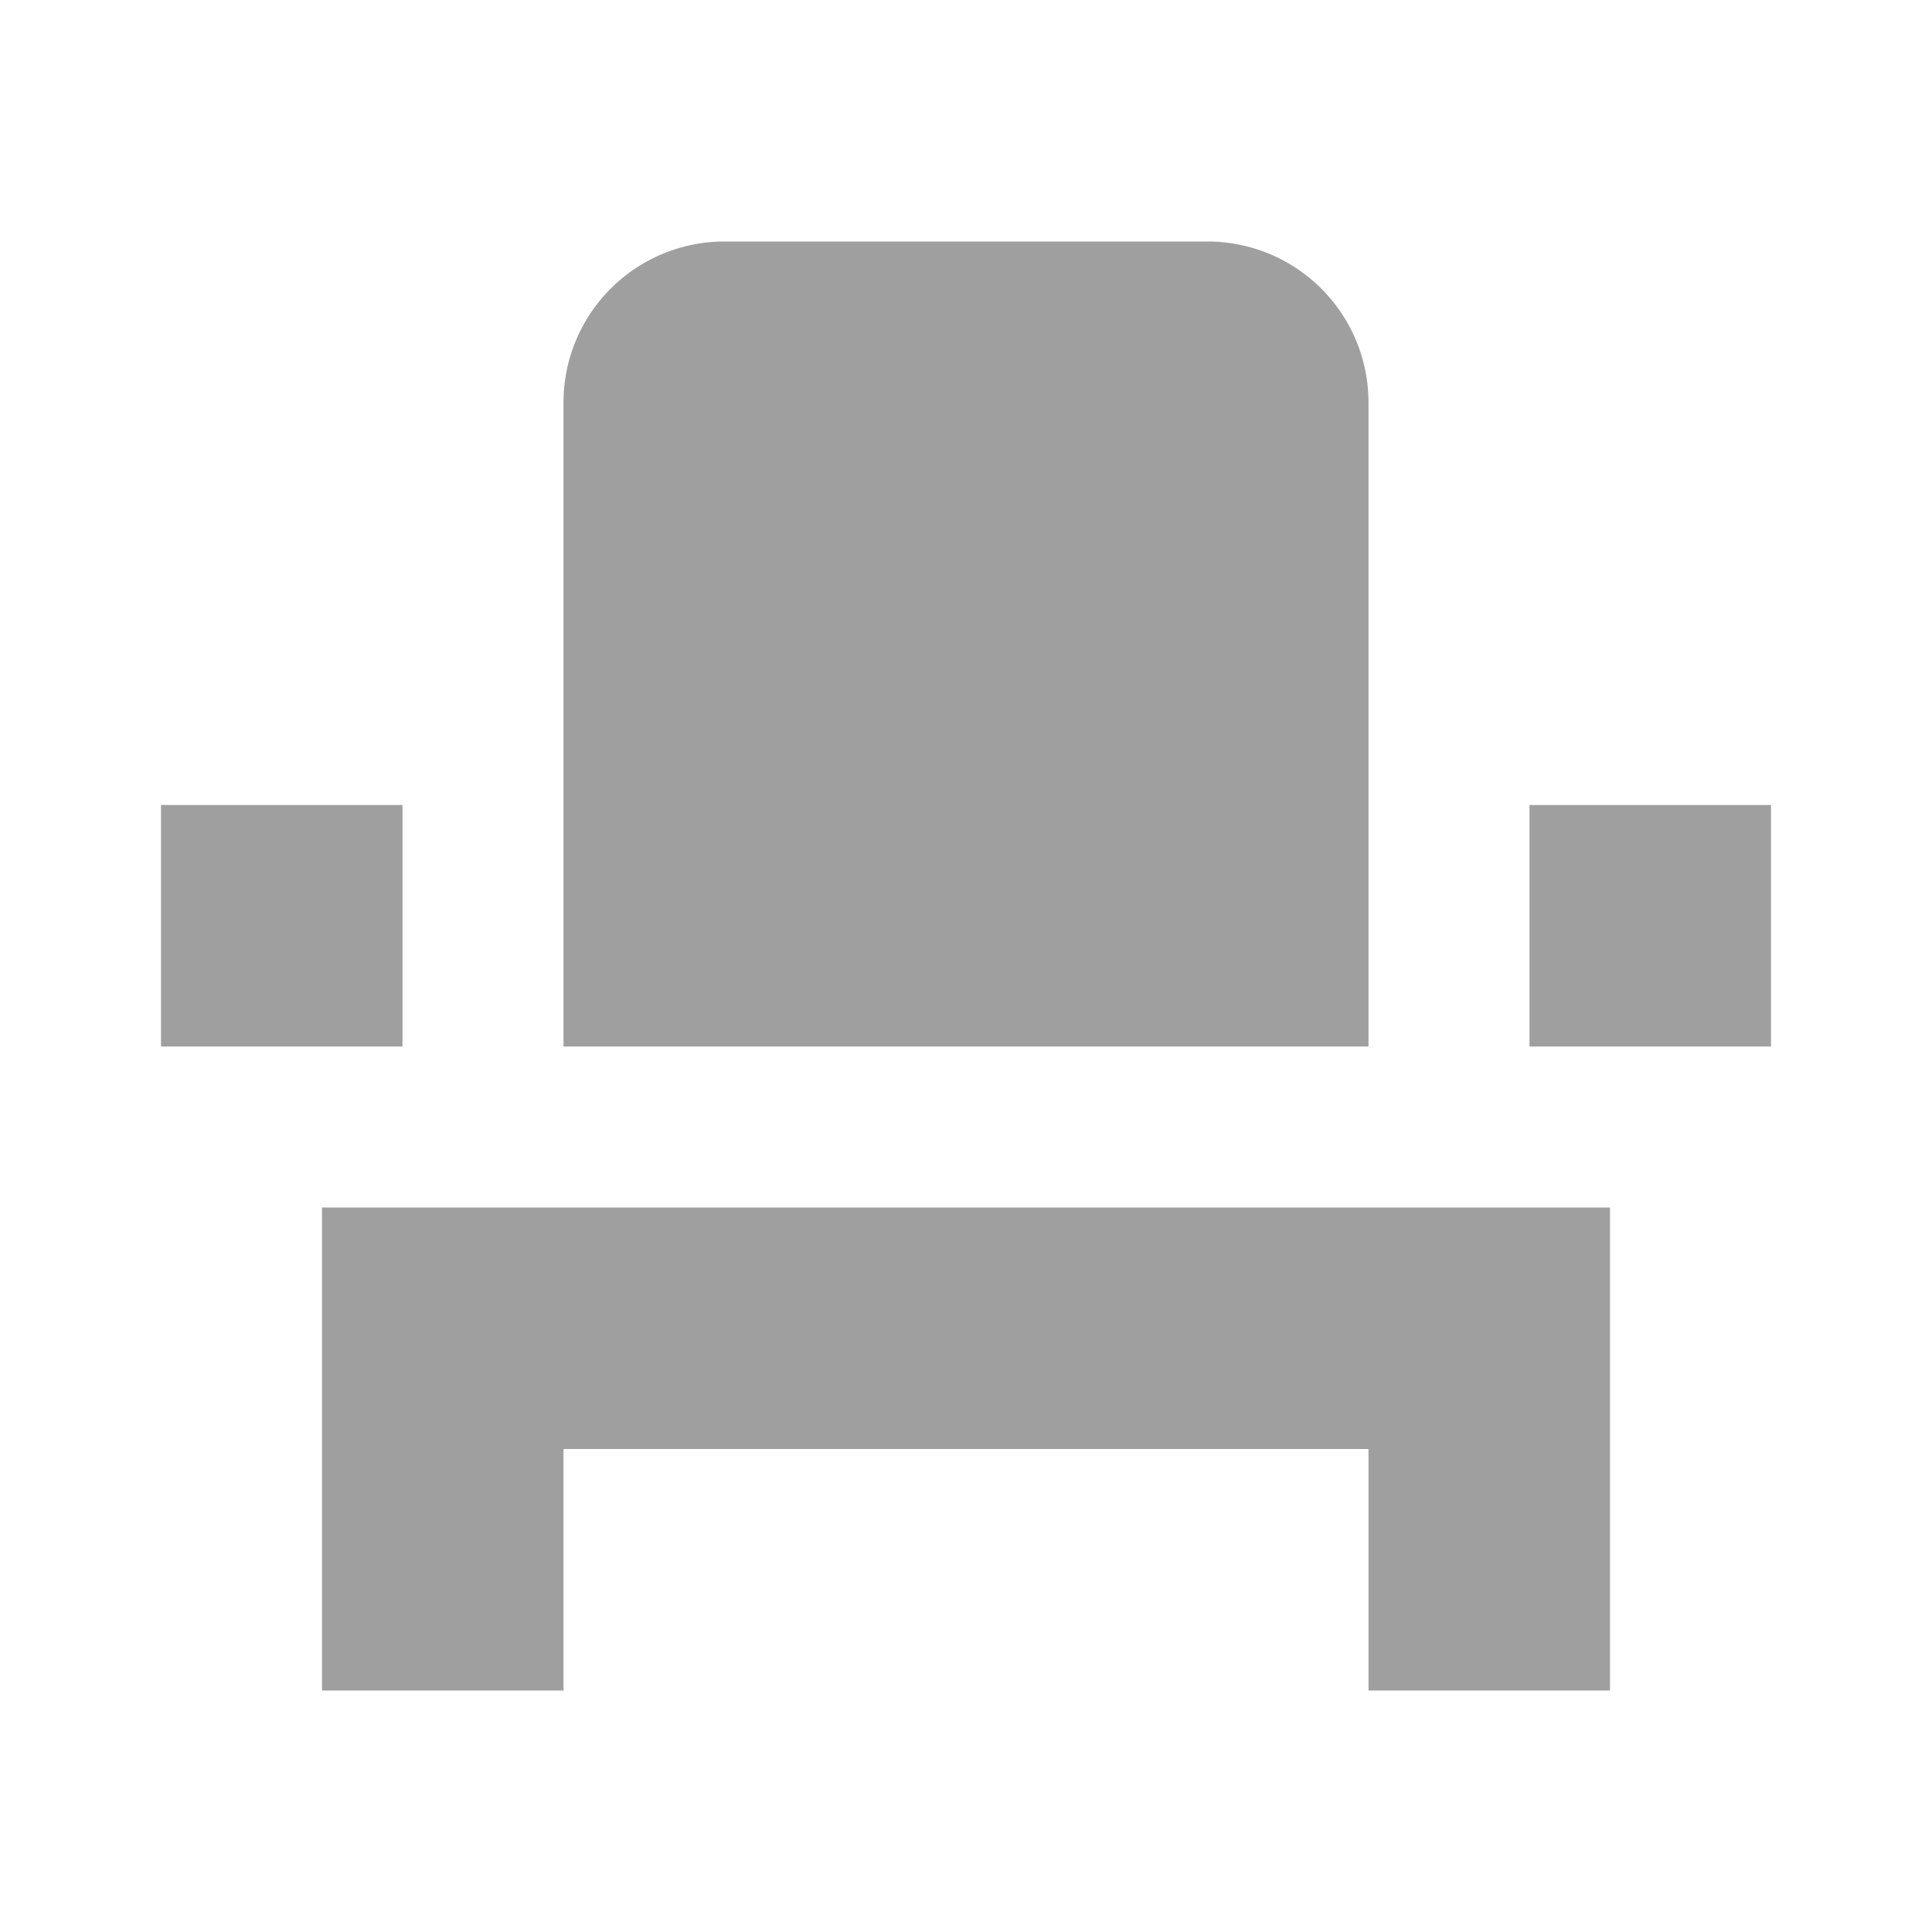 <svg xmlns="http://www.w3.org/2000/svg" width="24" height="24" viewBox="0 0 24 24"><path fill="#9f9f9f" d="M4 18v3h3v-3h10v3h3v-6H4zm15-8h3v3h-3zM2 10h3v3H2zm15 3H7V5a2 2 0 0 1 2-2h6a2 2 0 0 1 2 2z"/></svg>